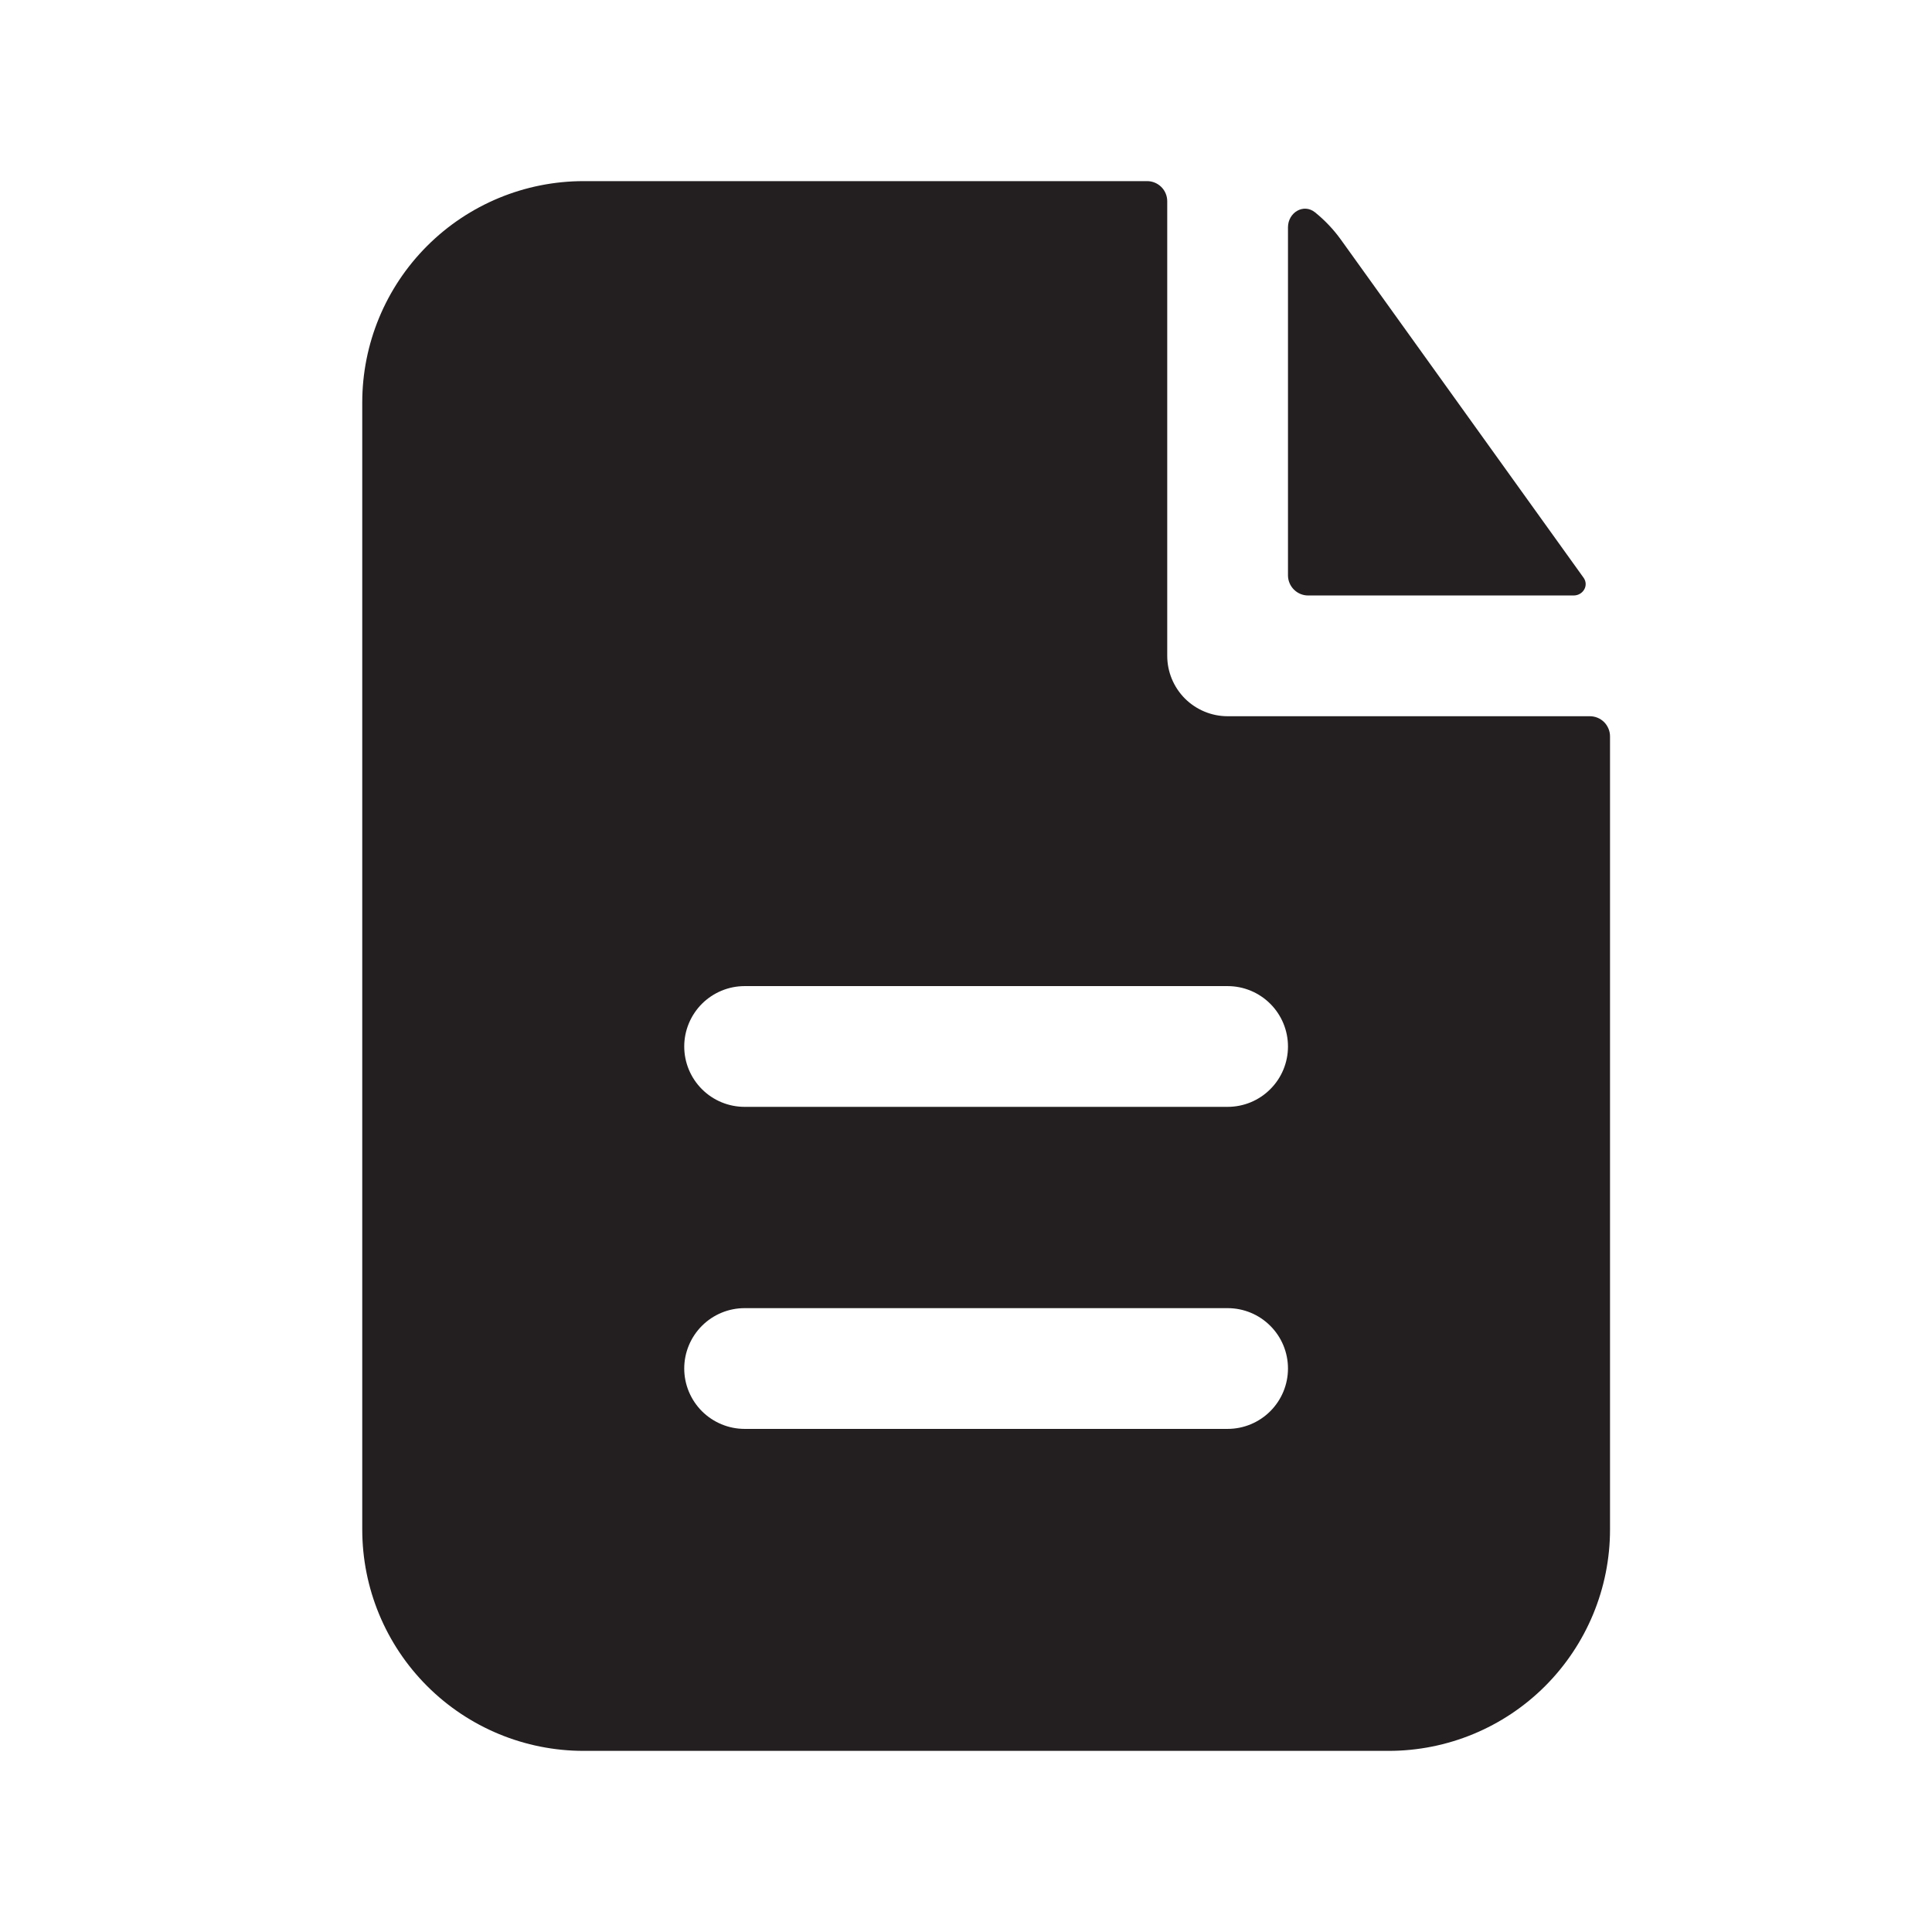<svg width="32" height="32" viewBox="0 0 32 32" fill="none" xmlns="http://www.w3.org/2000/svg">
<path fill-rule="evenodd" clip-rule="evenodd" d="M19.333 3.333C19.333 3.245 19.298 3.16 19.236 3.098C19.173 3.035 19.088 3 19 3H9.667C8.694 3 7.762 3.386 7.074 4.074C6.386 4.762 6 5.694 6 6.667V25.333C6 26.306 6.386 27.238 7.074 27.926C7.762 28.614 8.694 29 9.667 29H23C23.973 29 24.905 28.614 25.593 27.926C26.28 27.238 26.667 26.306 26.667 25.333V12.196C26.667 12.108 26.631 12.023 26.569 11.96C26.506 11.898 26.422 11.863 26.333 11.863H20.333C20.068 11.863 19.814 11.757 19.626 11.57C19.439 11.382 19.333 11.128 19.333 10.863V3.333ZM20.333 16.333C20.599 16.333 20.853 16.439 21.04 16.626C21.228 16.814 21.333 17.068 21.333 17.333C21.333 17.599 21.228 17.853 21.04 18.04C20.853 18.228 20.599 18.333 20.333 18.333H12.333C12.068 18.333 11.814 18.228 11.626 18.04C11.439 17.853 11.333 17.599 11.333 17.333C11.333 17.068 11.439 16.814 11.626 16.626C11.814 16.439 12.068 16.333 12.333 16.333H20.333ZM20.333 21.667C20.599 21.667 20.853 21.772 21.04 21.96C21.228 22.147 21.333 22.401 21.333 22.667C21.333 22.932 21.228 23.186 21.04 23.374C20.853 23.561 20.599 23.667 20.333 23.667H12.333C12.068 23.667 11.814 23.561 11.626 23.374C11.439 23.186 11.333 22.932 11.333 22.667C11.333 22.401 11.439 22.147 11.626 21.96C11.814 21.772 12.068 21.667 12.333 21.667H20.333Z" fill="#231F20"/>
<path d="M21.333 3.765C21.333 3.52 21.591 3.364 21.781 3.517C21.943 3.648 22.088 3.8 22.212 3.973L26.229 9.569C26.32 9.697 26.221 9.863 26.064 9.863H21.667C21.578 9.863 21.494 9.828 21.431 9.765C21.369 9.703 21.333 9.618 21.333 9.529V3.765Z" fill="#231F20"/>
</svg>
